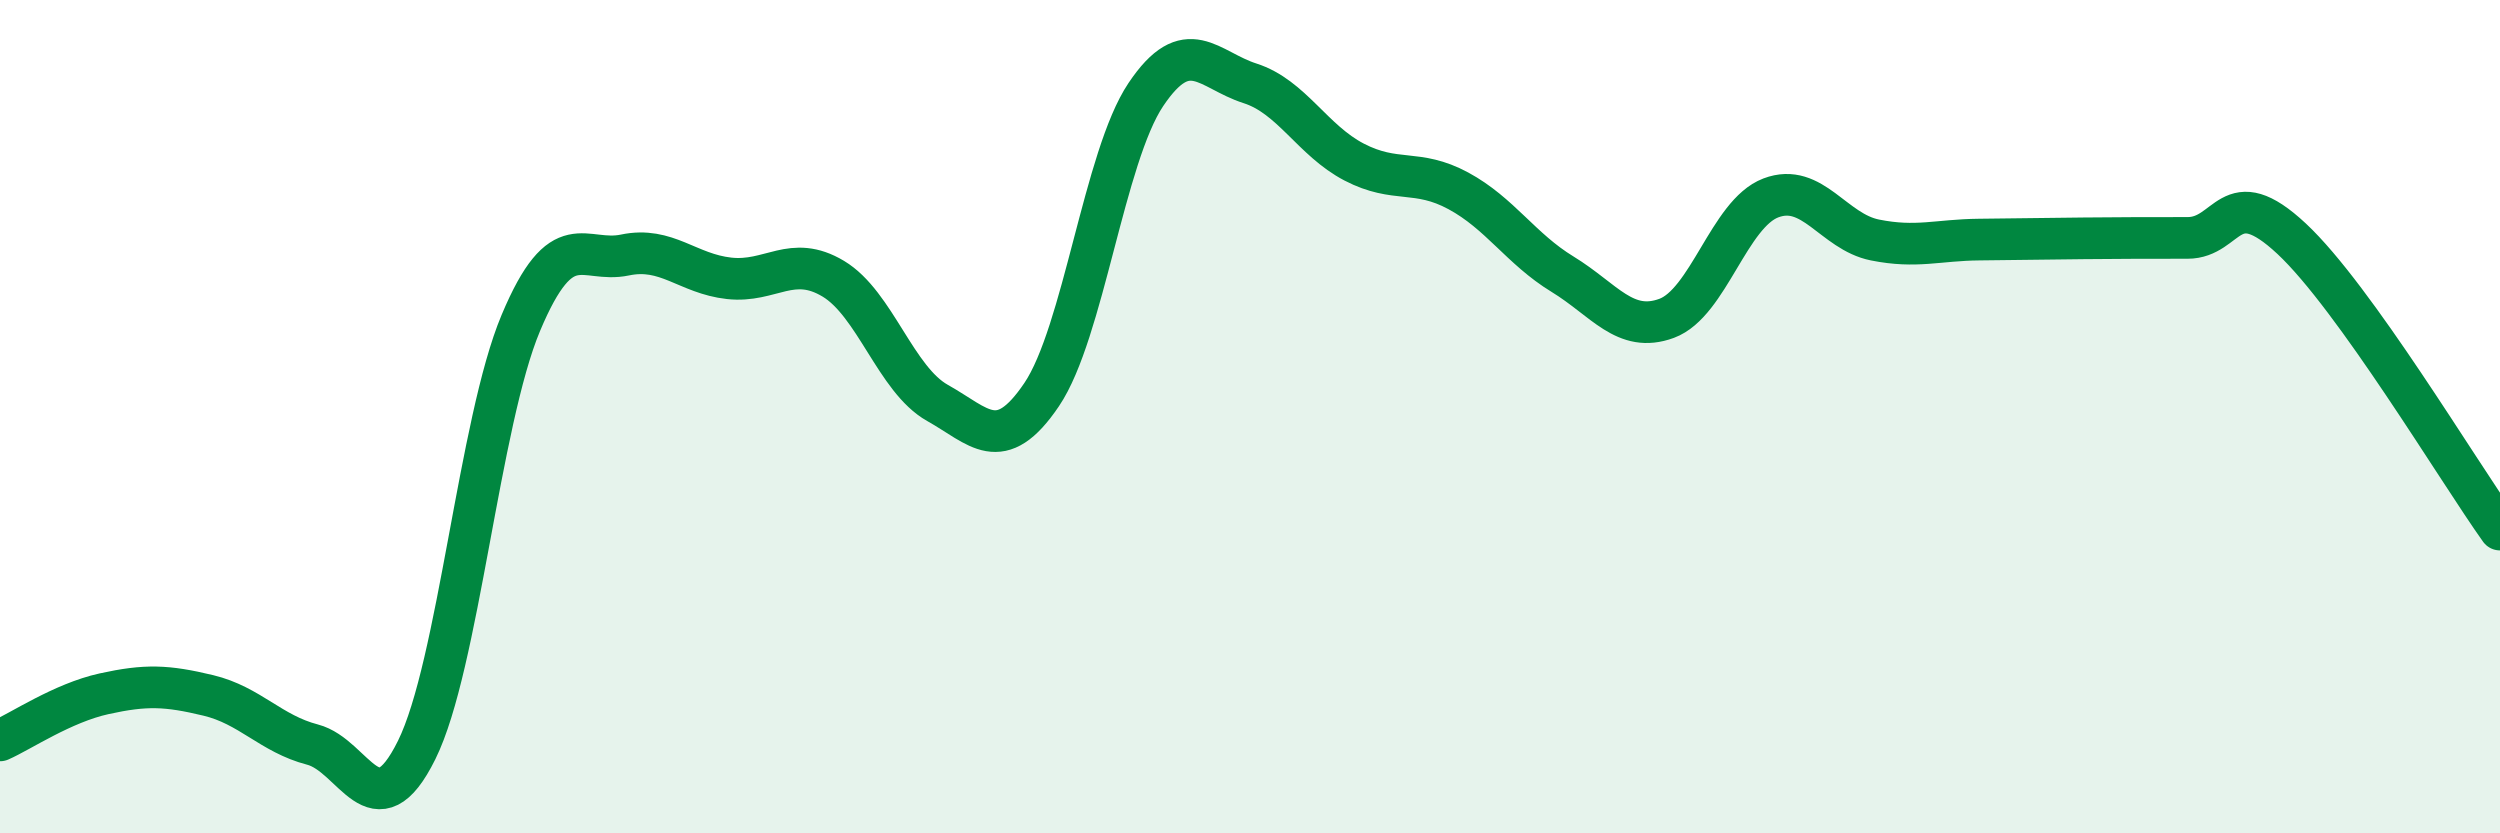 
    <svg width="60" height="20" viewBox="0 0 60 20" xmlns="http://www.w3.org/2000/svg">
      <path
        d="M 0,17.77 C 0.5,17.55 1.5,16.87 2.5,16.65 C 3.5,16.43 4,16.45 5,16.69 C 6,16.93 6.5,17.61 7.5,17.87 C 8.5,18.13 9,20.02 10,18 C 11,15.98 11.5,10.13 12.5,7.75 C 13.5,5.37 14,6.33 15,6.12 C 16,5.91 16.5,6.57 17.5,6.68 C 18.5,6.79 19,6.09 20,6.69 C 21,7.29 21.5,9.11 22.5,9.67 C 23.5,10.23 24,10.95 25,9.47 C 26,7.99 26.5,3.76 27.5,2.27 C 28.5,0.78 29,1.68 30,2 C 31,2.32 31.5,3.37 32.5,3.89 C 33.5,4.41 34,4.04 35,4.58 C 36,5.12 36.5,5.97 37.5,6.58 C 38.5,7.19 39,8.01 40,7.64 C 41,7.27 41.5,5.13 42.5,4.75 C 43.5,4.37 44,5.56 45,5.76 C 46,5.96 46.5,5.76 47.5,5.75 C 48.5,5.74 49,5.73 50,5.72 C 51,5.71 51.5,5.71 52.5,5.71 C 53.5,5.71 53.5,4.33 55,5.73 C 56.5,7.13 59,11.31 60,12.71L60 20L0 20Z"
        fill="#008740"
        opacity="0.1"
        stroke-linecap="round"
        stroke-linejoin="round"
      />
      <path
        d="M 0,17.77 C 0.5,17.55 1.5,16.87 2.5,16.65 C 3.5,16.43 4,16.45 5,16.69 C 6,16.93 6.5,17.61 7.5,17.87 C 8.5,18.13 9,20.02 10,18 C 11,15.98 11.5,10.13 12.5,7.75 C 13.5,5.37 14,6.33 15,6.12 C 16,5.91 16.5,6.57 17.5,6.68 C 18.5,6.79 19,6.09 20,6.69 C 21,7.29 21.5,9.11 22.5,9.67 C 23.5,10.23 24,10.95 25,9.47 C 26,7.99 26.5,3.76 27.5,2.27 C 28.5,0.78 29,1.68 30,2 C 31,2.32 31.5,3.37 32.5,3.89 C 33.5,4.41 34,4.04 35,4.58 C 36,5.12 36.5,5.97 37.5,6.58 C 38.5,7.19 39,8.01 40,7.64 C 41,7.27 41.5,5.13 42.5,4.75 C 43.5,4.37 44,5.56 45,5.76 C 46,5.96 46.5,5.76 47.5,5.75 C 48.5,5.74 49,5.73 50,5.72 C 51,5.71 51.5,5.71 52.5,5.71 C 53.5,5.71 53.5,4.33 55,5.73 C 56.5,7.13 59,11.31 60,12.71"
        stroke="#008740"
        stroke-width="1"
        fill="none"
        stroke-linecap="round"
        stroke-linejoin="round"
      />
    </svg>
  